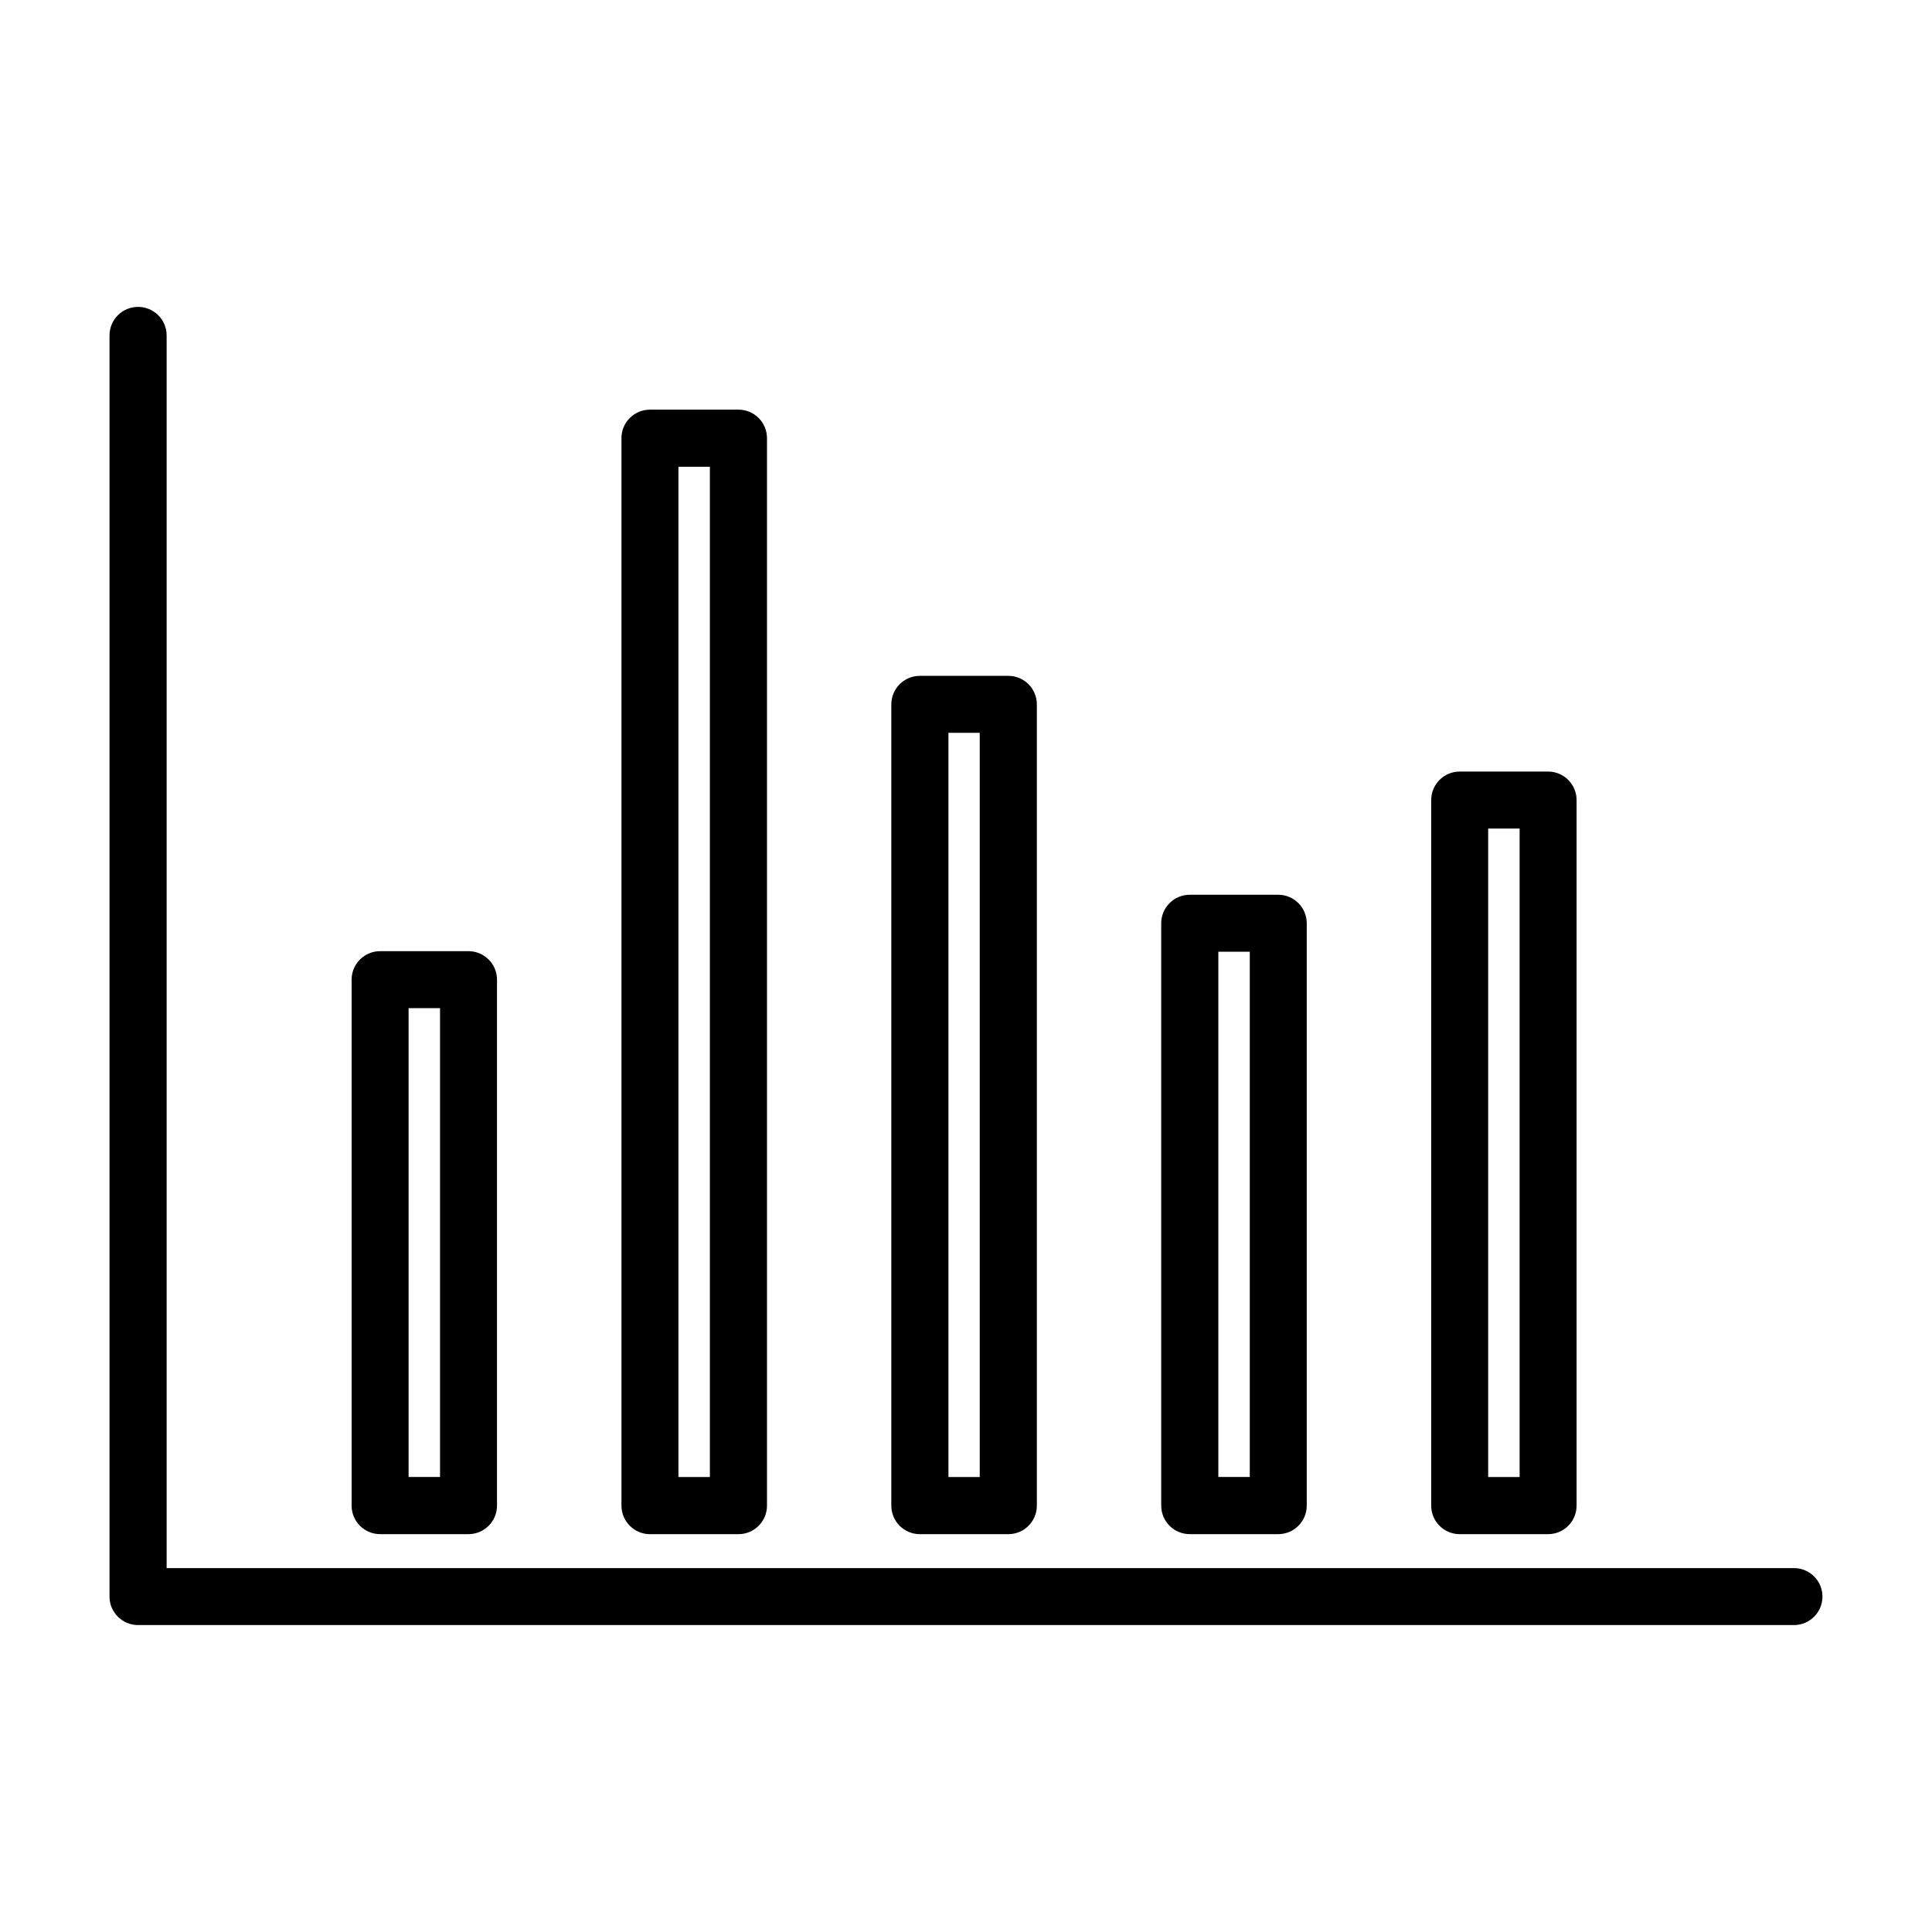 <?xml version="1.0" encoding="UTF-8"?>
<!-- Uploaded to: ICON Repo, www.iconrepo.com, Generator: ICON Repo Mixer Tools -->
<svg fill="#000000" width="800px" height="800px" version="1.1" viewBox="144 144 512 512" xmlns="http://www.w3.org/2000/svg">
 <g>
  <path d="m530.83 348.47c-4.168 0.004-7.543 3.383-7.547 7.551v187-0.004c0.004 4.168 3.379 7.547 7.547 7.551h23.434c4.164-0.004 7.543-3.383 7.547-7.551v-187 0.004c-0.004-4.168-3.383-7.547-7.547-7.551zm7.551 15.098h8.332v171.86h-8.332z"/>
  <path d="m459.32 381.12c-2.008-0.008-3.938 0.785-5.359 2.199-1.426 1.418-2.227 3.344-2.227 5.352v154.34c0 2.008 0.801 3.934 2.227 5.348 1.422 1.418 3.352 2.211 5.359 2.203h23.43c4.168-0.004 7.547-3.383 7.551-7.551v-154.34c-0.004-4.168-3.383-7.547-7.551-7.551zm7.551 15.098h8.332v139.2h-8.332z"/>
  <path d="m316.24 252.56c-4.168 0.004-7.543 3.379-7.547 7.547v282.91c0.004 4.168 3.379 7.547 7.547 7.551h23.43c2.012 0.008 3.938-0.785 5.363-2.203 1.422-1.414 2.223-3.34 2.227-5.348v-282.91c-0.004-2.008-0.805-3.93-2.227-5.348-1.426-1.418-3.352-2.207-5.363-2.199zm7.551 15.137h8.332v267.73h-8.332z"/>
  <path d="m244.73 396.07c-4.168 0.008-7.547 3.383-7.551 7.551v139.39c0.004 4.168 3.383 7.547 7.551 7.551h23.43c4.168-0.004 7.547-3.383 7.551-7.551v-139.39c-0.004-4.168-3.383-7.543-7.551-7.551zm7.551 15.098h8.332v124.25h-8.332z"/>
  <path d="m180.57 225.33c-4.168 0.004-7.543 3.383-7.547 7.551v334.23c0.004 4.168 3.383 7.543 7.547 7.547h438.85c4.168-0.004 7.547-3.379 7.551-7.547-0.004-4.168-3.383-7.547-7.551-7.551h-431.26v-326.68c0-2.008-0.801-3.934-2.227-5.348-1.422-1.418-3.352-2.211-5.359-2.203z"/>
  <path d="m387.76 323.11c-4.168 0.004-7.547 3.379-7.551 7.547v212.36c0.004 4.168 3.383 7.547 7.551 7.551h23.469c4.164-0.004 7.543-3.383 7.547-7.551v-212.36c-0.004-4.168-3.383-7.543-7.547-7.547zm7.586 15.098h8.293v197.22h-8.293z"/>
 </g>
</svg>